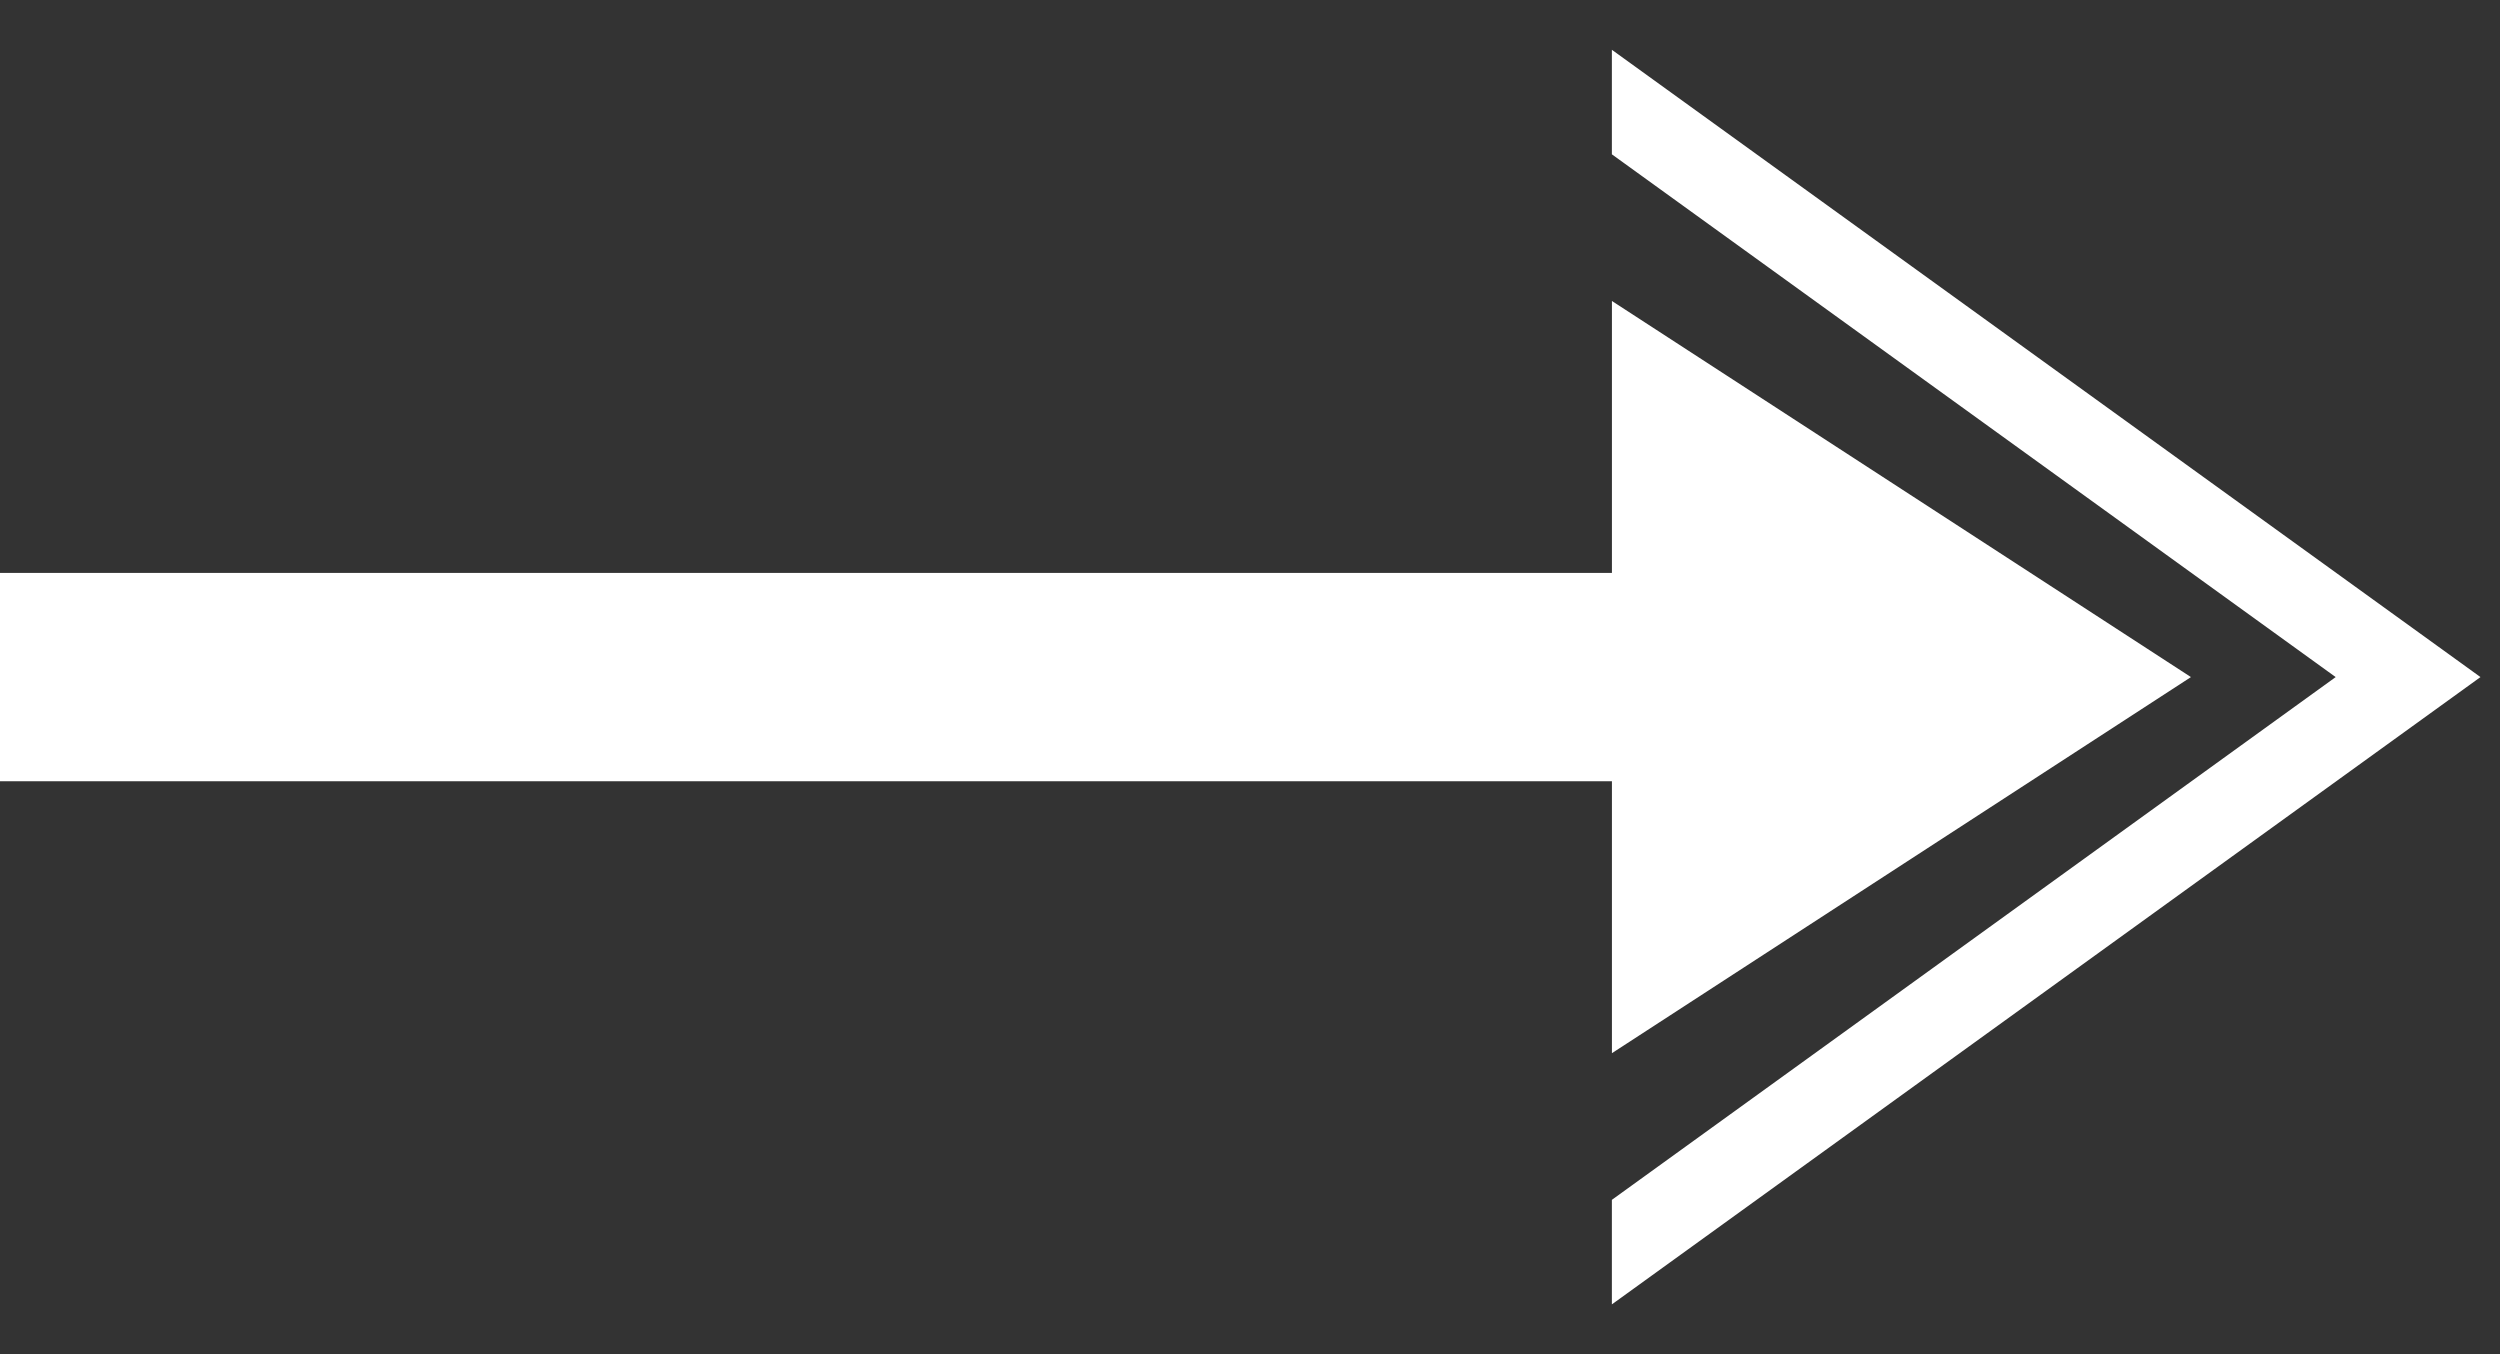 <svg width="48" height="26" viewBox="0 0 48 26" fill="none" xmlns="http://www.w3.org/2000/svg">
<rect x="0" y="0" width="48" height="26" fill="#333333" stroke="none"/>
<rect y="11" width="33" height="4" fill="white"/>
<path d="M42.066 13L30.949 20.221L30.949 5.779L42.066 13Z" fill="white"/>
<path d="M30.948 0.956L47.625 13L30.948 25.044V23.037L44.845 13L30.948 2.963V0.956Z" fill="white"/>
</svg>
